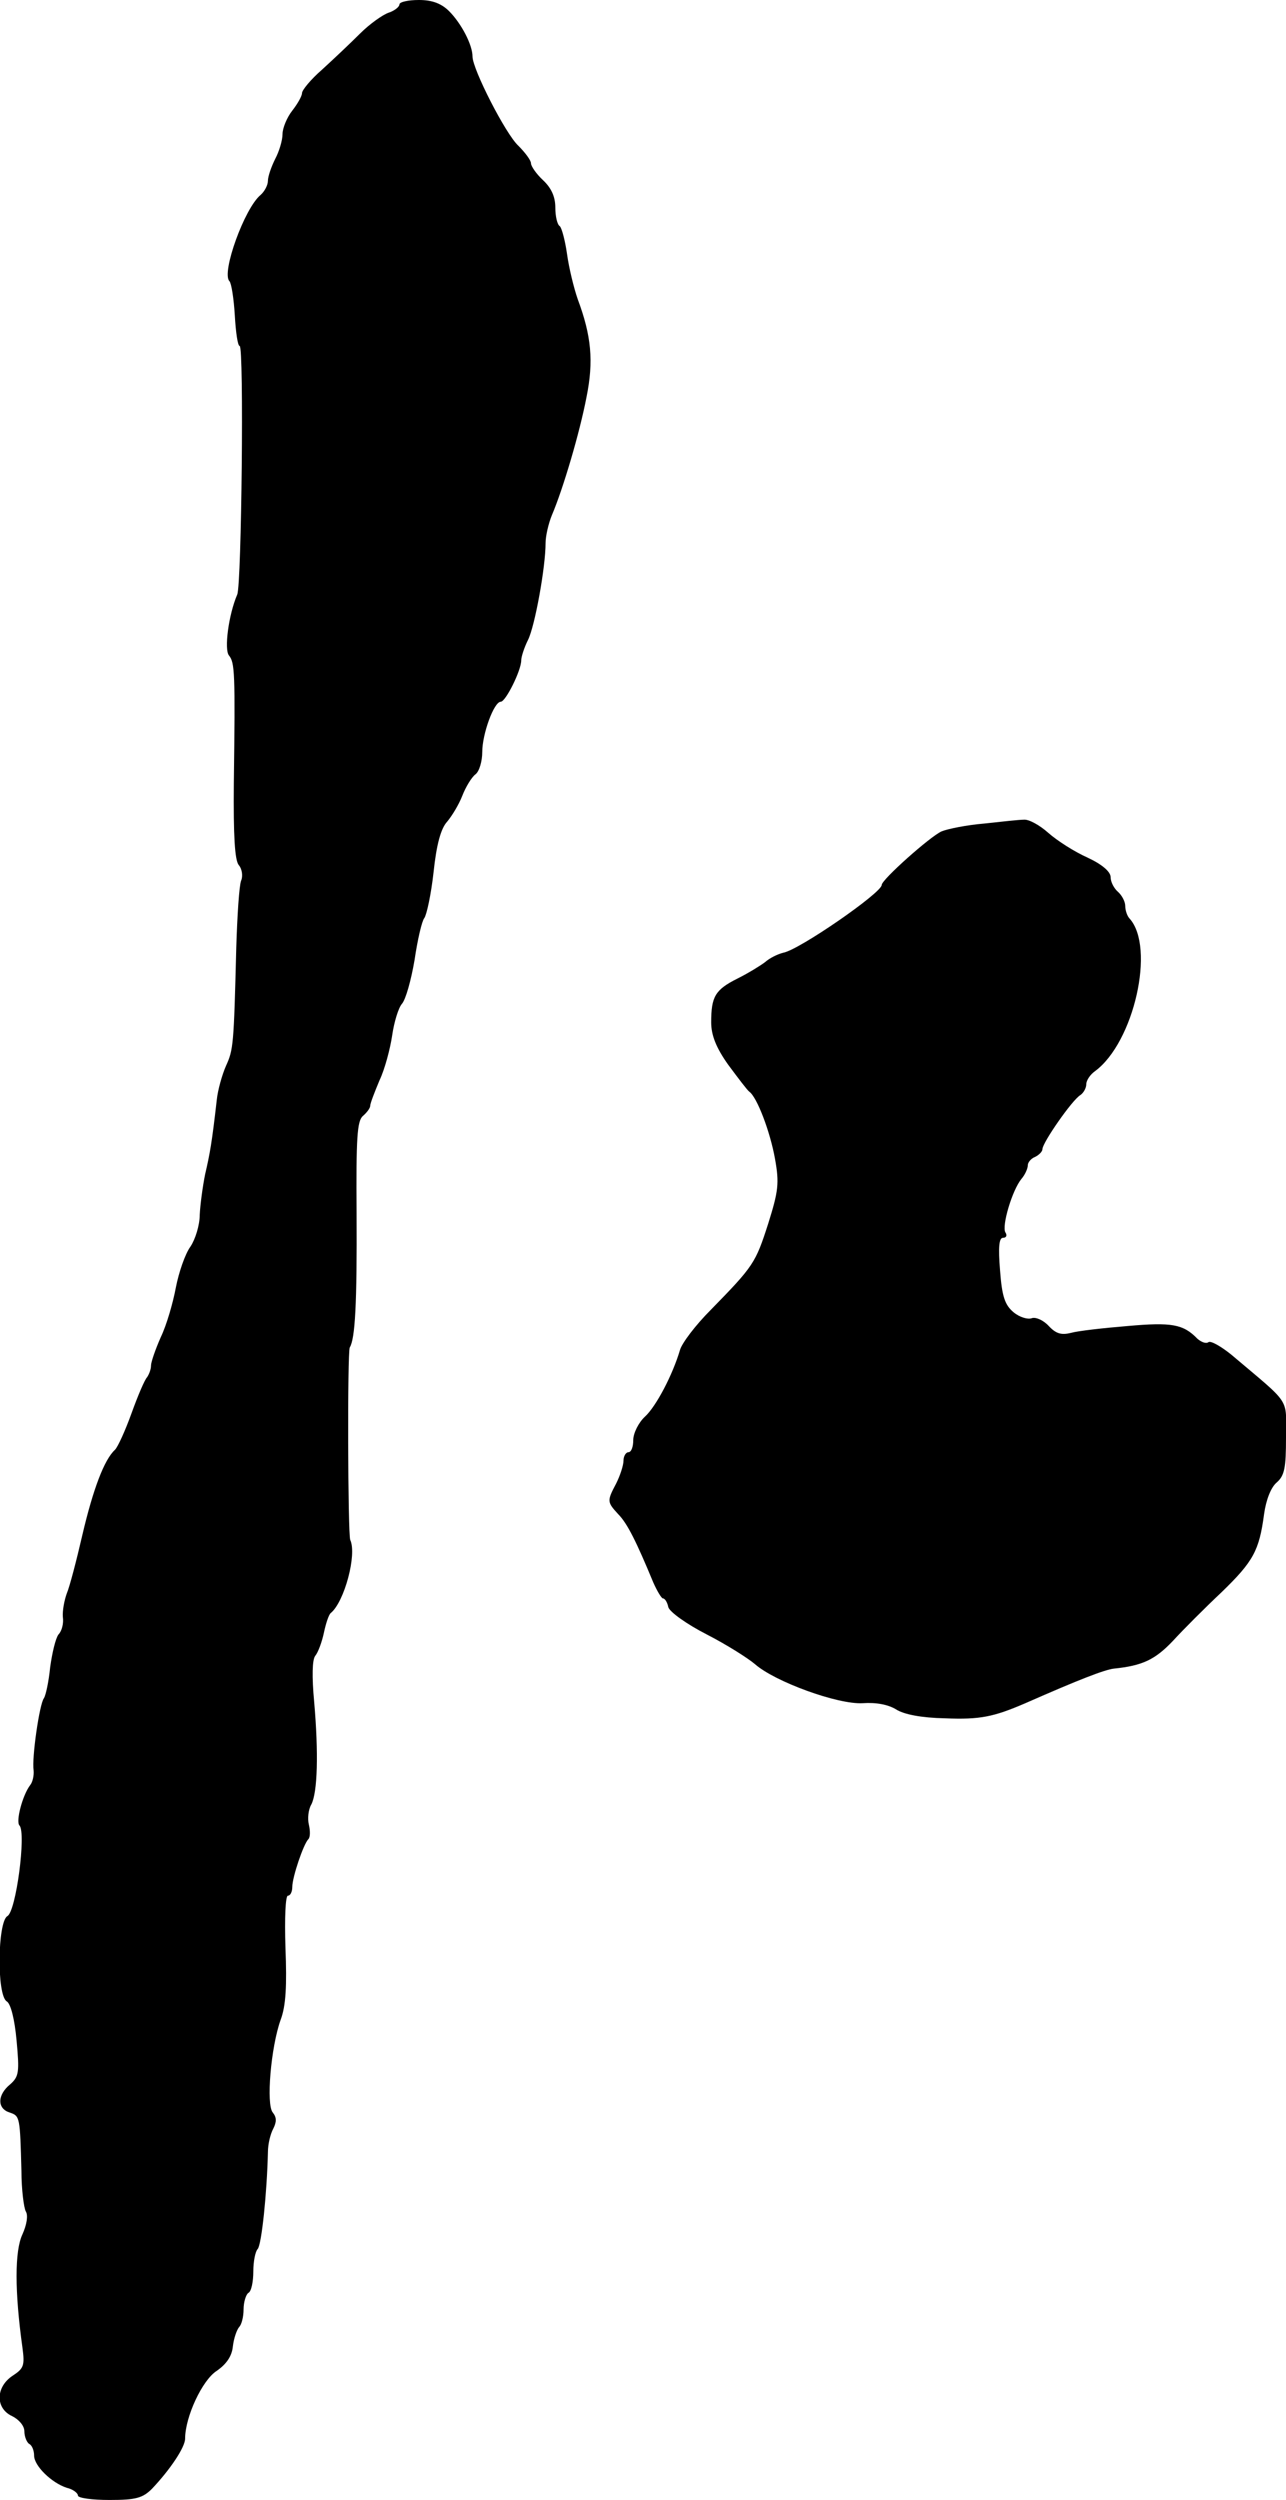 <?xml version="1.0" standalone="no"?>
<!DOCTYPE svg PUBLIC "-//W3C//DTD SVG 20010904//EN"
 "http://www.w3.org/TR/2001/REC-SVG-20010904/DTD/svg10.dtd">
<svg version="1.0" xmlns="http://www.w3.org/2000/svg"
 width="264pt" height="513pt" viewBox="0 0 264 513"
 preserveAspectRatio="xMidYMid meet">
<g transform="translate(0,513) scale(0.1,-0.1)"
fill="#000000" stroke="none">
<path d="M820 5121 c0 -5 -10 -13 -22 -17 -12 -4 -39 -23 -59 -43 -20 -20 -55
-53 -78 -74 -23 -20 -41 -42 -41 -48 0 -6 -9 -22 -20 -36 -11 -14 -20 -36 -20
-48 0 -13 -7 -36 -15 -51 -8 -16 -15 -36 -15 -45 0 -9 -7 -22 -15 -29 -33 -27
-81 -160 -64 -177 4 -4 9 -36 11 -70 2 -35 6 -63 10 -63 9 0 4 -489 -5 -510
-18 -42 -27 -113 -17 -125 12 -15 13 -34 10 -263 -1 -107 2 -157 10 -167 7 -8
9 -23 5 -32 -4 -10 -8 -72 -10 -138 -5 -200 -6 -209 -21 -242 -8 -18 -17 -50
-19 -70 -10 -88 -14 -110 -24 -153 -5 -25 -10 -62 -11 -83 0 -21 -9 -50 -19
-65 -11 -15 -24 -53 -30 -84 -6 -32 -19 -77 -31 -102 -11 -25 -20 -51 -20 -58
0 -8 -4 -18 -8 -24 -5 -5 -19 -38 -32 -74 -13 -36 -28 -69 -34 -75 -22 -20
-45 -81 -67 -175 -12 -52 -26 -106 -32 -120 -5 -14 -9 -35 -8 -48 2 -13 -2
-29 -9 -36 -6 -8 -13 -38 -17 -67 -3 -30 -9 -58 -13 -64 -9 -12 -25 -122 -21
-148 1 -10 -2 -24 -7 -30 -16 -21 -30 -75 -22 -83 14 -15 -7 -177 -25 -186
-20 -12 -22 -163 -1 -175 8 -5 16 -36 20 -80 6 -65 5 -74 -13 -90 -27 -22 -27
-50 -1 -58 21 -7 21 -9 24 -120 0 -38 5 -76 9 -83 5 -8 2 -27 -7 -47 -16 -34
-16 -117 0 -232 5 -37 3 -43 -20 -58 -35 -23 -36 -67 -1 -83 14 -7 25 -20 25
-31 0 -11 5 -23 10 -26 6 -3 10 -14 10 -24 0 -21 36 -56 67 -66 13 -3 23 -11
23 -16 0 -5 29 -9 65 -9 54 0 68 4 87 23 37 39 68 85 68 103 0 44 35 120 65
139 20 14 31 30 33 50 2 17 8 34 13 40 5 5 9 21 9 36 0 15 5 31 10 34 6 3 10
23 10 44 0 20 4 41 9 46 8 9 19 114 21 199 0 16 5 37 11 48 7 14 7 23 -1 33
-14 16 -4 134 16 190 11 29 13 70 10 148 -2 61 0 107 5 107 5 0 9 8 9 18 0 20
23 88 33 98 4 4 4 17 1 30 -3 12 -1 31 5 41 13 25 15 106 6 210 -5 53 -4 87 2
95 6 7 14 29 18 48 4 19 10 37 14 40 28 23 54 120 40 150 -5 12 -6 386 -1 395
11 18 15 88 14 277 -1 152 1 188 13 198 8 7 15 16 15 21 0 5 9 28 19 52 11 23
22 65 26 92 4 28 13 57 20 65 8 9 19 49 26 90 6 41 15 80 20 86 5 7 14 49 19
94 6 57 15 90 28 104 10 12 24 35 31 53 7 18 19 38 27 44 8 6 14 27 14 46 0
37 24 103 38 103 10 0 42 64 42 85 0 7 6 26 14 42 14 28 36 149 36 199 0 14 6
40 13 57 23 54 57 169 71 242 15 74 10 126 -18 201 -8 23 -18 64 -22 93 -4 28
-11 54 -15 57 -5 3 -9 20 -9 38 0 22 -8 40 -25 56 -14 13 -25 29 -25 35 0 6
-12 22 -26 36 -26 24 -94 157 -94 183 0 24 -23 68 -48 93 -16 16 -35 23 -62
23 -22 0 -40 -4 -40 -9z"/>
<path d="M2020 3440 c-36 -3 -75 -11 -87 -16 -23 -10 -123 -99 -123 -110 0
-16 -169 -133 -202 -139 -12 -3 -28 -11 -37 -19 -9 -7 -35 -23 -57 -34 -46
-23 -54 -37 -54 -90 0 -26 10 -52 35 -87 20 -27 39 -52 43 -55 16 -11 43 -82
53 -138 9 -50 7 -66 -14 -133 -26 -81 -30 -87 -118 -177 -31 -31 -59 -68 -63
-82 -15 -51 -49 -116 -72 -137 -13 -12 -24 -34 -24 -48 0 -14 -4 -25 -10 -25
-5 0 -10 -8 -10 -17 0 -10 -7 -31 -15 -47 -19 -36 -19 -38 4 -63 19 -19 38
-58 72 -140 8 -18 17 -33 20 -33 4 0 9 -8 11 -18 3 -10 38 -35 79 -56 41 -21
85 -49 99 -61 41 -36 170 -83 221 -80 28 2 53 -3 69 -13 16 -10 51 -17 100
-18 72 -3 100 3 165 31 109 48 163 69 182 71 58 6 84 18 121 57 21 23 66 68
100 100 65 63 77 85 87 160 4 29 14 55 26 65 16 14 19 30 19 92 0 84 12 65
-112 170 -21 17 -42 29 -47 26 -5 -4 -15 0 -23 7 -29 30 -53 34 -143 26 -49
-4 -102 -10 -116 -14 -20 -5 -31 -2 -46 14 -11 12 -27 19 -35 16 -8 -3 -25 2
-37 12 -18 15 -24 32 -28 86 -4 48 -2 67 6 67 7 0 9 5 5 11 -8 13 14 87 33
110 7 8 13 21 13 28 0 6 7 14 15 17 8 4 15 11 15 16 0 13 61 101 78 111 6 4
12 14 12 22 0 8 8 20 18 27 80 59 124 254 71 313 -5 5 -9 17 -9 26 0 9 -7 22
-15 29 -8 7 -15 20 -15 30 0 11 -17 26 -47 40 -27 12 -63 35 -81 51 -18 16
-40 28 -50 27 -9 0 -46 -4 -82 -8z"/>
</g>
</svg>

